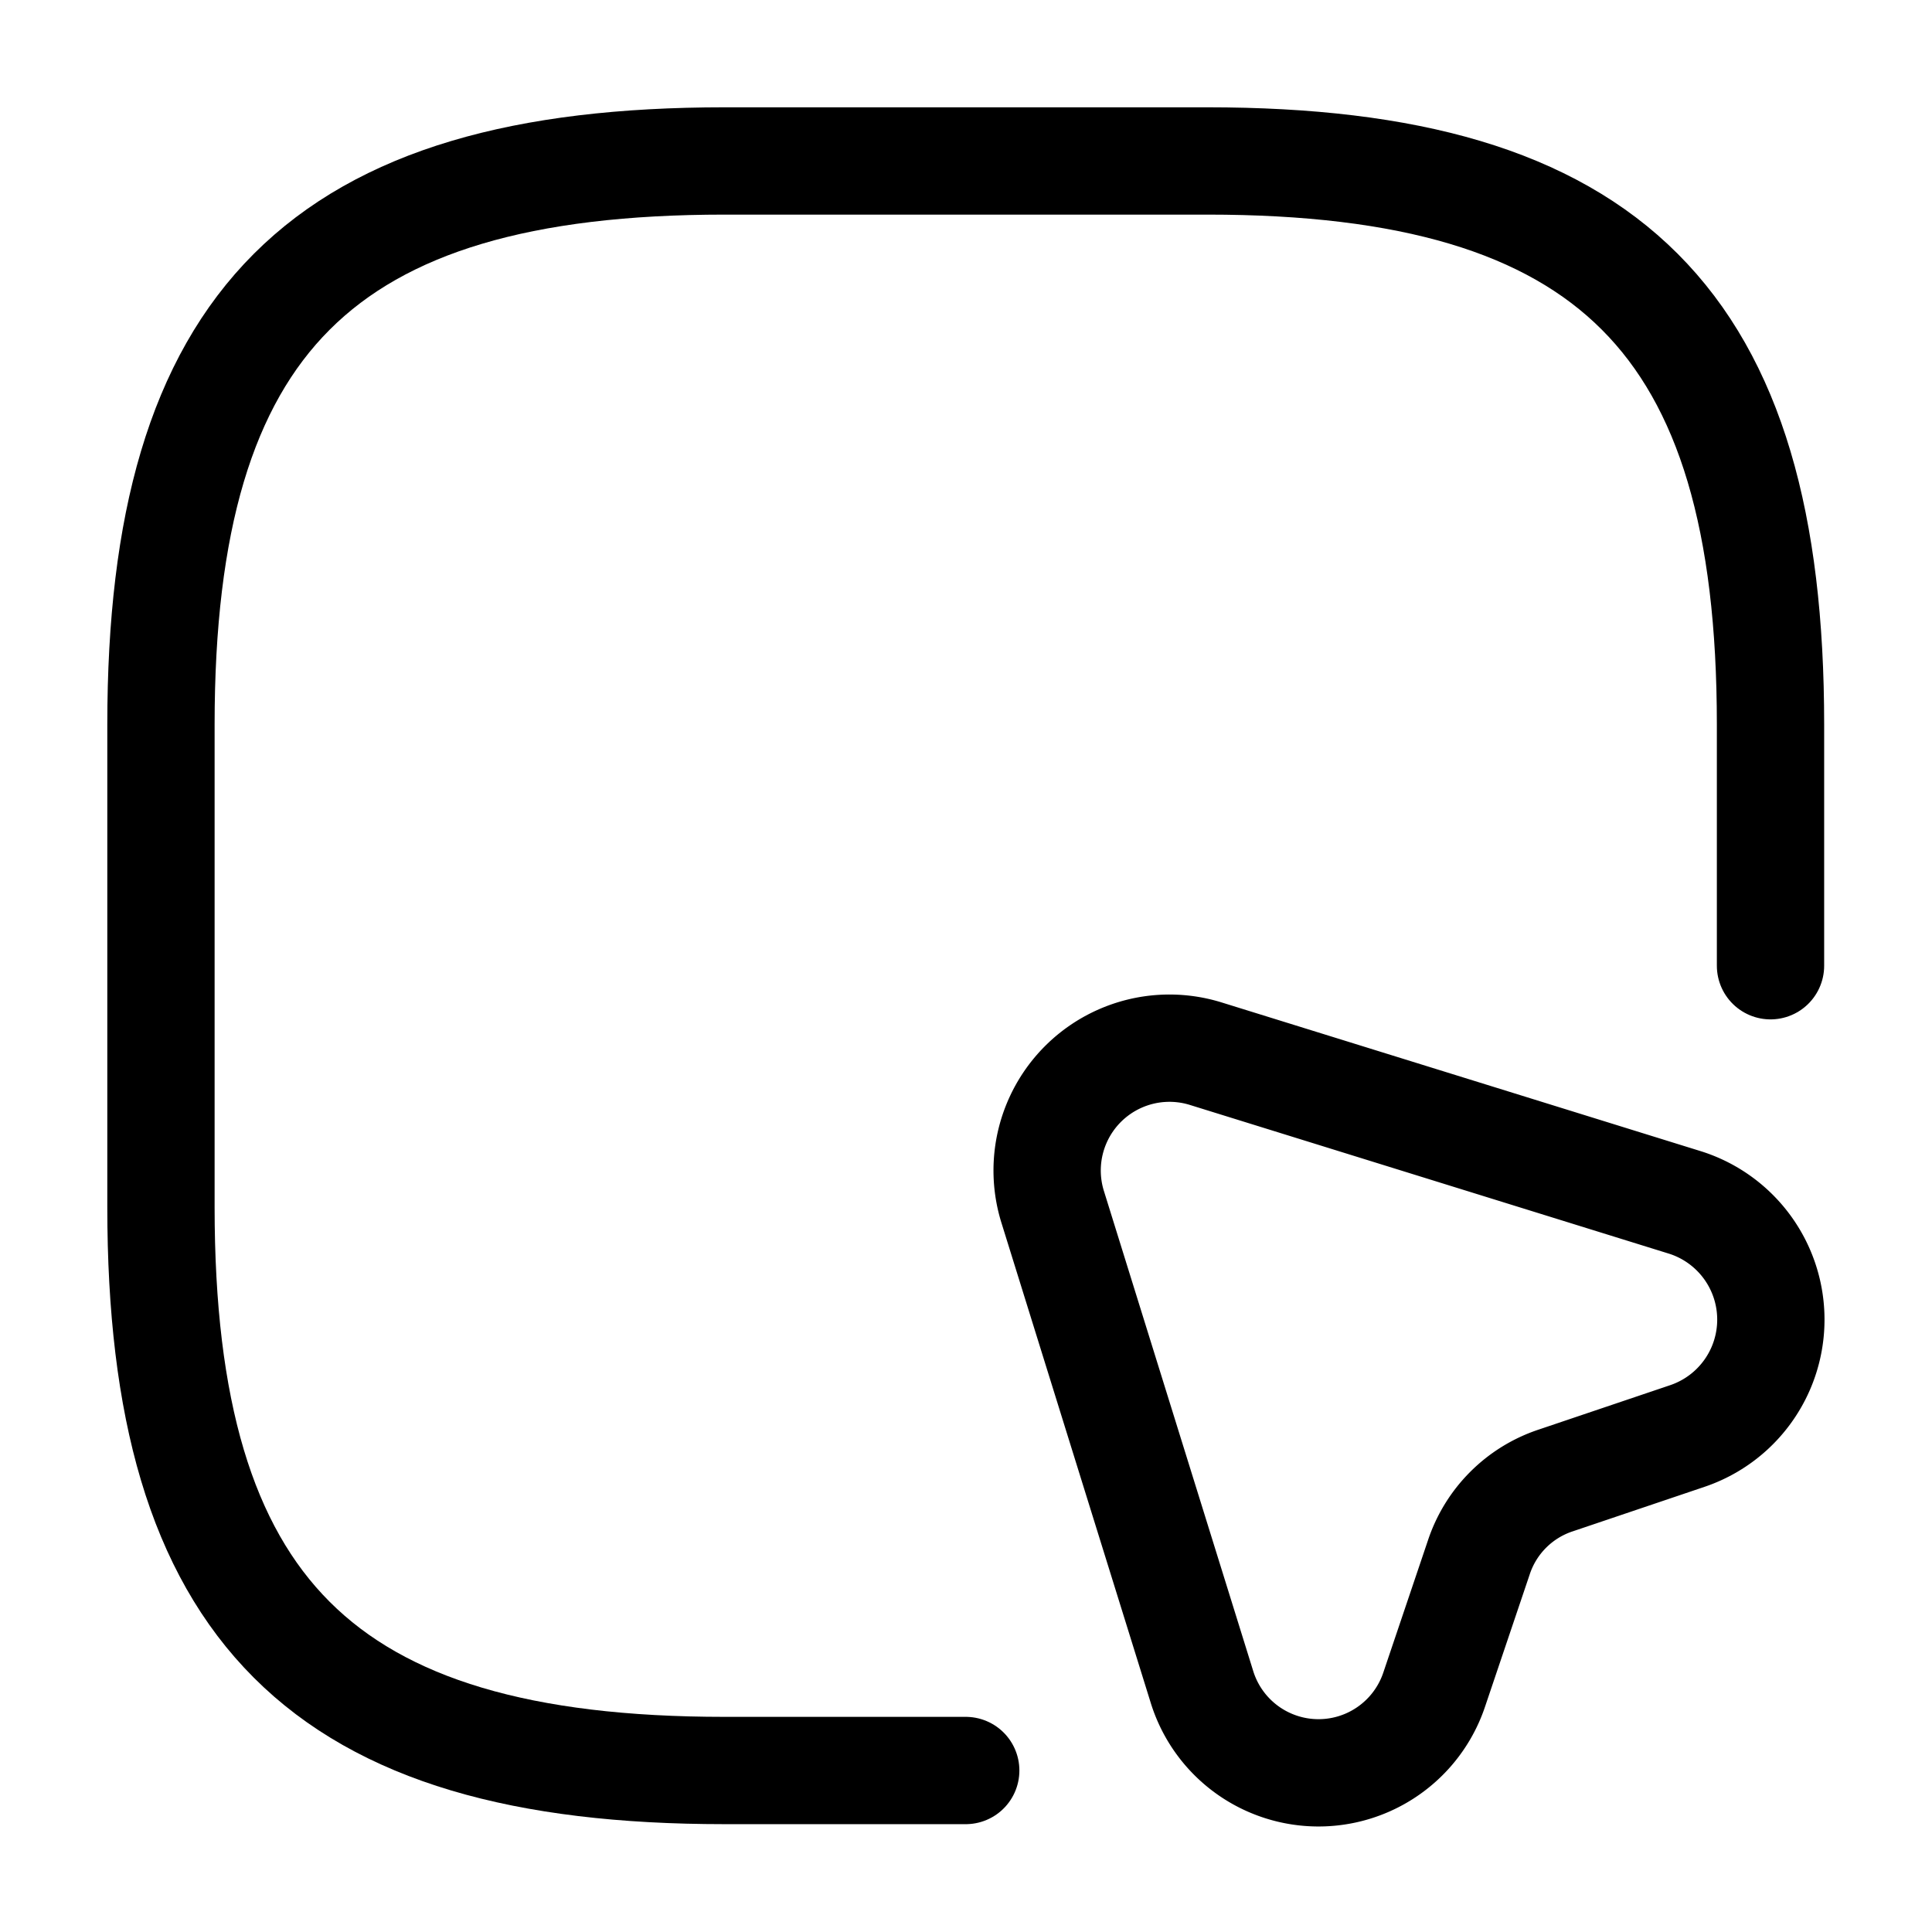 <svg xmlns="http://www.w3.org/2000/svg" width="18.005" height="18.005" viewBox="0 0 18.005 18.005"><g transform="translate(-556 -636)"><g transform="translate(556 636)"><path d="M15,7.5V5.251C15,1.5,13.5,0,9.753,0h-4.5C1.5,0,0,1.5,0,5.251v4.5C0,13.5,1.5,15,5.251,15H7.5" transform="translate(1.5 1.5)" fill="none" stroke="#000" stroke-linecap="round" stroke-linejoin="round" stroke-width="1"/><path d="M5.964,3.618l-1.223.413a1.129,1.129,0,0,0-.72.72L3.608,5.974A1.137,1.137,0,0,1,1.44,5.951L.052,1.488A1.14,1.14,0,0,1,1.478.055L5.949,1.443A1.145,1.145,0,0,1,5.964,3.618Z" transform="translate(9.76 9.765)" fill="none" stroke="#000" stroke-linecap="round" stroke-linejoin="round" stroke-width="1"/><path d="M0,0H18V18H0Z" fill="none" opacity="0"/></g></g></svg>